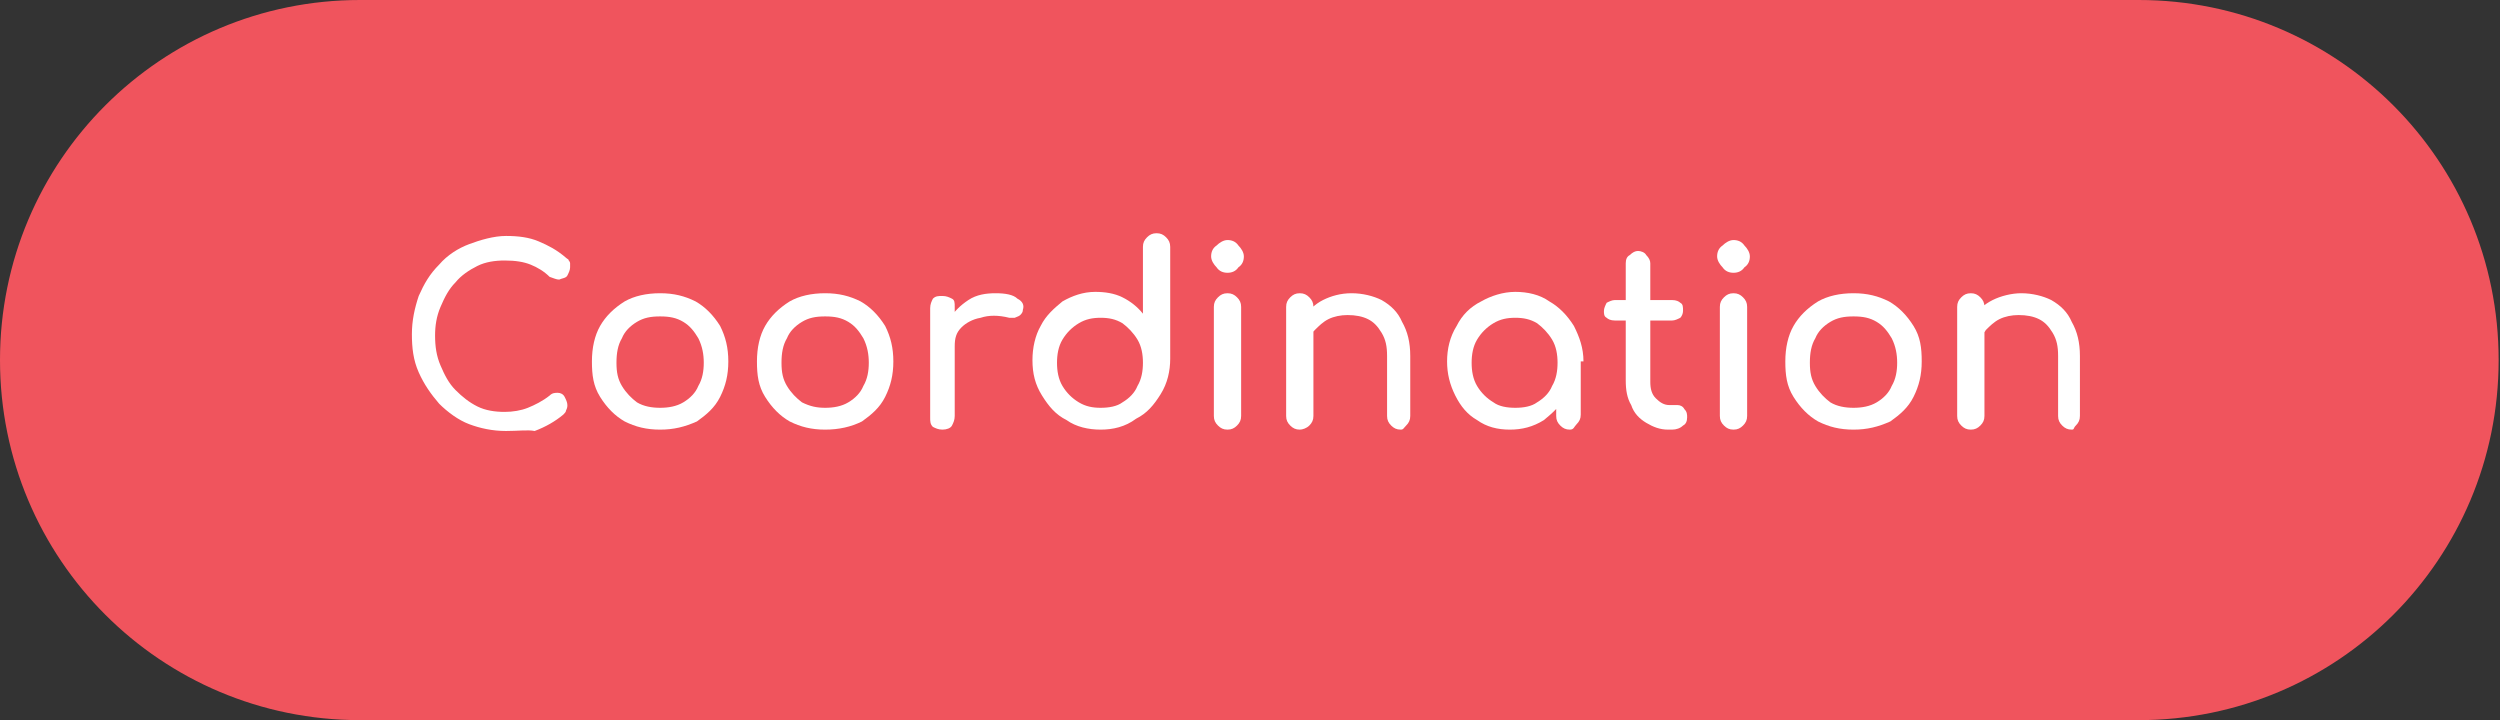 <svg xmlns="http://www.w3.org/2000/svg" xmlns:xlink="http://www.w3.org/1999/xlink" id="Layer_1" x="0px" y="0px" viewBox="0 0 183.3 52.8" style="enable-background:new 0 0 183.3 52.8;" xml:space="preserve"><rect x="0" y="0" width="183.3" height="52.8" fill="#333333" stroke="none"/><style type="text/css">	.st0{fill:#F0545D;}	.st1{enable-background:new    ;}	.st2{fill:#FFFFFF;}</style><path class="st0" d="M26.4,0h130.4c14.6,0,26.4,11.8,26.4,26.4l0,0c0,14.6-11.8,26.4-26.4,26.4H26.4C11.8,52.8,0,41,0,26.4l0,0 C0,11.8,11.8,0,26.4,0z"></path><g id="_&#x395;&#x3C0;&#x3B9;&#x3C4;&#x3B5;&#x3BB;&#x3B9;&#x3BA;&#x3AD;&#x3C2;_&#x399;&#x3BA;&#x3B1;&#x3BD;&#x3CC;&#x3C4;&#x3B7;&#x3C4;&#x3B5;&#x3C2;">	<g class="st1">		<path class="st2" d="M37.1,31.6c-1,0-1.9-0.2-2.7-0.5s-1.6-0.9-2.2-1.5c-0.6-0.7-1.1-1.4-1.5-2.3c-0.4-0.9-0.5-1.8-0.5-2.8   c0-1,0.2-1.9,0.5-2.8c0.4-0.9,0.8-1.6,1.5-2.3c0.6-0.7,1.4-1.2,2.2-1.5s1.8-0.6,2.7-0.6c0.9,0,1.7,0.1,2.4,0.4s1.3,0.6,2,1.2   c0.1,0.1,0.2,0.1,0.2,0.2c0.1,0.1,0.1,0.2,0.1,0.2c0,0.1,0,0.2,0,0.3c0,0.2-0.1,0.4-0.2,0.6s-0.4,0.2-0.6,0.3   c-0.2,0-0.4-0.1-0.7-0.2c-0.4-0.4-0.9-0.7-1.4-0.9s-1.1-0.3-1.9-0.3c-0.7,0-1.4,0.1-2,0.4c-0.6,0.3-1.2,0.7-1.6,1.2   c-0.5,0.5-0.8,1.1-1.1,1.8c-0.3,0.7-0.4,1.4-0.4,2.1c0,0.8,0.1,1.5,0.4,2.2c0.3,0.7,0.6,1.3,1.1,1.8c0.5,0.5,1,0.9,1.6,1.2   c0.6,0.3,1.3,0.4,2,0.4c0.6,0,1.2-0.1,1.7-0.3s1.1-0.5,1.6-0.9c0.2-0.2,0.4-0.2,0.6-0.2c0.2,0,0.4,0.1,0.5,0.3s0.2,0.4,0.2,0.6   c0,0.1,0,0.2-0.1,0.4c0,0.1-0.1,0.2-0.2,0.3c-0.6,0.5-1.3,0.9-2.1,1.2C38.7,31.5,38,31.6,37.1,31.6z"></path>	</g>	<g class="st1">		<path class="st2" d="M48.4,31.5c-1,0-1.8-0.2-2.6-0.6c-0.7-0.4-1.3-1-1.8-1.8s-0.6-1.6-0.6-2.6c0-1,0.2-1.9,0.6-2.6s1-1.3,1.8-1.8   c0.7-0.4,1.6-0.6,2.6-0.6c1,0,1.8,0.2,2.6,0.6c0.7,0.4,1.3,1,1.8,1.8c0.4,0.8,0.6,1.6,0.6,2.6c0,1-0.2,1.8-0.6,2.6s-1,1.3-1.7,1.8   C50.2,31.3,49.4,31.5,48.4,31.5z M48.4,29.9c0.6,0,1.2-0.1,1.7-0.4c0.5-0.3,0.9-0.7,1.1-1.2c0.3-0.5,0.4-1.1,0.4-1.7   s-0.1-1.2-0.4-1.8c-0.3-0.5-0.6-0.9-1.1-1.2c-0.5-0.3-1-0.4-1.7-0.4s-1.2,0.1-1.7,0.4c-0.5,0.3-0.9,0.7-1.1,1.2   c-0.3,0.5-0.4,1.1-0.4,1.8s0.1,1.2,0.4,1.7c0.3,0.5,0.7,0.9,1.1,1.2C47.2,29.8,47.8,29.9,48.4,29.9z"></path>		<path class="st2" d="M60.5,31.5c-1,0-1.8-0.2-2.6-0.6c-0.7-0.4-1.3-1-1.8-1.8s-0.6-1.6-0.6-2.6c0-1,0.2-1.9,0.6-2.6s1-1.3,1.8-1.8   c0.7-0.4,1.6-0.6,2.6-0.6c1,0,1.8,0.2,2.6,0.6c0.7,0.4,1.3,1,1.8,1.8c0.4,0.8,0.6,1.6,0.6,2.6c0,1-0.2,1.8-0.6,2.6s-1,1.3-1.7,1.8   C62.4,31.3,61.5,31.5,60.5,31.5z M60.5,29.9c0.6,0,1.2-0.1,1.7-0.4c0.5-0.3,0.9-0.7,1.1-1.2c0.3-0.5,0.4-1.1,0.4-1.7   s-0.1-1.2-0.4-1.8c-0.3-0.5-0.6-0.9-1.1-1.2c-0.5-0.3-1-0.4-1.7-0.4s-1.2,0.1-1.7,0.4c-0.5,0.3-0.9,0.7-1.1,1.2   c-0.3,0.5-0.4,1.1-0.4,1.8s0.1,1.2,0.4,1.7c0.3,0.5,0.7,0.9,1.1,1.2C59.4,29.8,59.9,29.9,60.5,29.9z"></path>	</g>	<g class="st1">		<path class="st2" d="M69.1,31.5c-0.3,0-0.5-0.1-0.7-0.2c-0.2-0.2-0.2-0.4-0.2-0.7v-8c0-0.3,0.1-0.5,0.2-0.7   c0.2-0.2,0.4-0.2,0.7-0.2c0.3,0,0.5,0.1,0.7,0.2C70,22,70,22.2,70,22.5v8c0,0.3-0.1,0.5-0.2,0.7C69.7,31.4,69.4,31.5,69.1,31.5z    M69.1,25.3c0-0.7,0.2-1.4,0.5-1.9c0.4-0.6,0.8-1,1.4-1.4s1.3-0.5,2-0.5c0.7,0,1.3,0.1,1.6,0.4c0.4,0.2,0.5,0.5,0.4,0.8   c0,0.2-0.1,0.3-0.2,0.4s-0.2,0.1-0.4,0.2c-0.1,0-0.3,0-0.4,0c-0.8-0.2-1.5-0.2-2.1,0c-0.6,0.1-1.1,0.4-1.4,0.7   c-0.4,0.4-0.5,0.8-0.5,1.4H69.1z"></path>	</g>	<g class="st1">		<path class="st2" d="M80.7,31.5c-0.9,0-1.8-0.2-2.5-0.7c-0.8-0.4-1.3-1-1.8-1.8s-0.7-1.6-0.7-2.6c0-0.9,0.2-1.8,0.6-2.5   c0.4-0.8,1-1.3,1.6-1.8c0.7-0.4,1.5-0.7,2.4-0.7c0.7,0,1.4,0.1,2,0.4s1.1,0.7,1.5,1.2v-4.9c0-0.3,0.1-0.5,0.3-0.7   c0.2-0.2,0.4-0.3,0.7-0.3c0.3,0,0.5,0.1,0.7,0.3c0.2,0.2,0.3,0.4,0.3,0.7v8.2c0,0.9-0.2,1.8-0.7,2.6s-1,1.4-1.8,1.8   C82.5,31.3,81.6,31.5,80.7,31.5z M80.7,29.9c0.6,0,1.2-0.1,1.6-0.4c0.5-0.3,0.9-0.7,1.1-1.2c0.3-0.5,0.4-1.1,0.4-1.7   c0-0.6-0.1-1.2-0.4-1.7c-0.3-0.5-0.7-0.9-1.1-1.2c-0.5-0.3-1-0.4-1.6-0.4c-0.6,0-1.1,0.1-1.6,0.4c-0.5,0.3-0.9,0.7-1.2,1.2   c-0.3,0.5-0.4,1.1-0.4,1.7c0,0.6,0.1,1.2,0.4,1.7c0.3,0.5,0.7,0.9,1.2,1.2C79.6,29.8,80.1,29.9,80.7,29.9z"></path>		<path class="st2" d="M90,20c-0.3,0-0.6-0.1-0.8-0.4c-0.2-0.2-0.4-0.5-0.4-0.8s0.1-0.6,0.4-0.8c0.2-0.2,0.5-0.4,0.8-0.4   c0.3,0,0.6,0.1,0.8,0.4c0.2,0.2,0.4,0.5,0.4,0.8s-0.1,0.6-0.4,0.8C90.6,19.9,90.3,20,90,20z M90,31.5c-0.3,0-0.5-0.1-0.7-0.3   c-0.2-0.2-0.3-0.4-0.3-0.7v-8c0-0.3,0.1-0.5,0.3-0.7c0.2-0.2,0.4-0.3,0.7-0.3c0.3,0,0.5,0.1,0.7,0.3s0.3,0.4,0.3,0.7v8   c0,0.3-0.1,0.5-0.3,0.7S90.3,31.5,90,31.5z"></path>		<path class="st2" d="M95.3,31.5c-0.3,0-0.5-0.1-0.7-0.3s-0.3-0.4-0.3-0.7v-8c0-0.3,0.1-0.5,0.3-0.7s0.4-0.3,0.7-0.3   c0.3,0,0.5,0.1,0.7,0.3c0.2,0.2,0.3,0.4,0.3,0.7v8c0,0.3-0.1,0.5-0.3,0.7C95.8,31.4,95.5,31.5,95.3,31.5z M102.7,31.5   c-0.3,0-0.5-0.1-0.7-0.3s-0.3-0.4-0.3-0.7v-4.4c0-0.7-0.1-1.2-0.4-1.7s-0.6-0.8-1-1c-0.4-0.2-0.9-0.3-1.5-0.3   c-0.5,0-1,0.1-1.4,0.3c-0.4,0.2-0.7,0.5-1,0.8s-0.4,0.7-0.4,1.2H95c0-0.8,0.2-1.4,0.5-2c0.4-0.6,0.9-1.1,1.5-1.4   c0.6-0.3,1.3-0.5,2.1-0.5c0.8,0,1.6,0.2,2.2,0.5c0.7,0.4,1.2,0.9,1.5,1.6c0.4,0.7,0.6,1.5,0.6,2.5v4.4c0,0.3-0.1,0.5-0.3,0.7   S102.9,31.5,102.7,31.5z"></path>		<path class="st2" d="M110.7,31.5c-0.9,0-1.7-0.2-2.4-0.7c-0.7-0.4-1.2-1-1.6-1.8c-0.4-0.8-0.6-1.6-0.6-2.5c0-0.9,0.2-1.8,0.7-2.6   c0.4-0.8,1-1.4,1.8-1.8c0.7-0.4,1.6-0.7,2.5-0.7c0.9,0,1.8,0.2,2.5,0.7c0.7,0.4,1.3,1,1.8,1.8c0.4,0.8,0.7,1.6,0.7,2.6h-0.7   c0,0.9-0.2,1.8-0.6,2.5c-0.4,0.8-1,1.3-1.6,1.8C112.4,31.3,111.6,31.5,110.7,31.5z M111.1,29.9c0.6,0,1.2-0.1,1.6-0.4   c0.5-0.3,0.9-0.7,1.1-1.2c0.3-0.5,0.4-1.1,0.4-1.7c0-0.6-0.1-1.2-0.4-1.7c-0.3-0.5-0.7-0.9-1.1-1.2c-0.5-0.3-1-0.4-1.6-0.4   c-0.6,0-1.1,0.1-1.6,0.4c-0.5,0.3-0.9,0.7-1.2,1.2c-0.3,0.5-0.4,1.1-0.4,1.7c0,0.6,0.1,1.2,0.4,1.7c0.3,0.5,0.7,0.9,1.2,1.2   C109.9,29.8,110.5,29.9,111.1,29.9z M115.1,31.5c-0.3,0-0.5-0.1-0.7-0.3s-0.3-0.4-0.3-0.7v-2.8l0.3-1.9l1.5,0.6v4   c0,0.3-0.1,0.5-0.3,0.7S115.4,31.5,115.1,31.5z"></path>		<path class="st2" d="M118.4,23.5c-0.3,0-0.5-0.1-0.6-0.2c-0.2-0.1-0.2-0.3-0.2-0.5c0-0.2,0.1-0.4,0.2-0.6c0.2-0.1,0.4-0.2,0.6-0.2   h4.2c0.3,0,0.5,0.1,0.6,0.2c0.2,0.1,0.2,0.3,0.2,0.6c0,0.2-0.1,0.4-0.2,0.5c-0.2,0.1-0.4,0.2-0.6,0.2H118.4z M122.3,31.5   c-0.6,0-1.1-0.2-1.6-0.5c-0.5-0.3-0.9-0.7-1.1-1.3c-0.3-0.5-0.4-1.1-0.4-1.8v-8.6c0-0.3,0.1-0.5,0.3-0.6c0.2-0.2,0.4-0.3,0.6-0.3   s0.5,0.1,0.6,0.3c0.2,0.2,0.3,0.4,0.3,0.6V28c0,0.5,0.1,0.9,0.4,1.2s0.6,0.5,1,0.5h0.6c0.2,0,0.4,0.1,0.5,0.3   c0.2,0.2,0.2,0.4,0.2,0.6c0,0.3-0.1,0.5-0.3,0.6c-0.2,0.2-0.5,0.3-0.8,0.3H122.3z"></path>		<path class="st2" d="M127.1,20c-0.3,0-0.6-0.1-0.8-0.4c-0.2-0.2-0.4-0.5-0.4-0.8s0.1-0.6,0.4-0.8c0.2-0.2,0.5-0.4,0.8-0.4   s0.6,0.1,0.8,0.4c0.2,0.2,0.4,0.5,0.4,0.8s-0.1,0.6-0.4,0.8C127.7,19.9,127.4,20,127.1,20z M127.1,31.5c-0.3,0-0.5-0.1-0.7-0.3   s-0.3-0.4-0.3-0.7v-8c0-0.3,0.1-0.5,0.3-0.7s0.4-0.3,0.7-0.3c0.3,0,0.5,0.1,0.7,0.3s0.3,0.4,0.3,0.7v8c0,0.3-0.1,0.5-0.3,0.7   S127.4,31.5,127.1,31.5z"></path>		<path class="st2" d="M135.9,31.5c-1,0-1.8-0.2-2.6-0.6c-0.7-0.4-1.3-1-1.8-1.8s-0.6-1.6-0.6-2.6c0-1,0.2-1.9,0.6-2.6   s1-1.3,1.8-1.8c0.7-0.4,1.6-0.6,2.6-0.6c1,0,1.8,0.2,2.6,0.6c0.7,0.4,1.3,1,1.8,1.8s0.6,1.6,0.6,2.6c0,1-0.2,1.8-0.6,2.6   s-1,1.3-1.7,1.8C137.7,31.3,136.9,31.5,135.9,31.5z M135.9,29.9c0.6,0,1.2-0.1,1.7-0.4c0.5-0.3,0.9-0.7,1.1-1.2   c0.3-0.5,0.4-1.1,0.4-1.7s-0.1-1.2-0.4-1.8c-0.3-0.5-0.6-0.9-1.1-1.2c-0.5-0.3-1-0.4-1.7-0.4s-1.2,0.1-1.7,0.4   c-0.5,0.3-0.9,0.7-1.1,1.2c-0.3,0.5-0.4,1.1-0.4,1.8s0.1,1.2,0.4,1.7c0.3,0.5,0.7,0.9,1.1,1.2C134.7,29.8,135.3,29.9,135.9,29.9z"></path>		<path class="st2" d="M144.5,31.5c-0.3,0-0.5-0.1-0.7-0.3s-0.3-0.4-0.3-0.7v-8c0-0.3,0.1-0.5,0.3-0.7s0.4-0.3,0.7-0.3   c0.3,0,0.5,0.1,0.7,0.3s0.3,0.4,0.3,0.7v8c0,0.3-0.1,0.5-0.3,0.7S144.8,31.5,144.5,31.5z M151.9,31.5c-0.3,0-0.5-0.1-0.7-0.3   s-0.3-0.4-0.3-0.7v-4.4c0-0.7-0.1-1.2-0.4-1.7s-0.6-0.8-1-1s-0.9-0.3-1.5-0.3c-0.5,0-1,0.1-1.4,0.3s-0.7,0.5-1,0.8   c-0.2,0.3-0.4,0.7-0.4,1.2h-1.1c0-0.8,0.2-1.4,0.5-2s0.9-1.1,1.5-1.4c0.6-0.3,1.4-0.5,2.1-0.5c0.8,0,1.6,0.2,2.2,0.5   c0.7,0.4,1.2,0.9,1.5,1.6c0.4,0.7,0.6,1.5,0.6,2.5v4.4c0,0.3-0.1,0.5-0.3,0.7S152.1,31.5,151.9,31.5z"></path>	</g></g></svg>